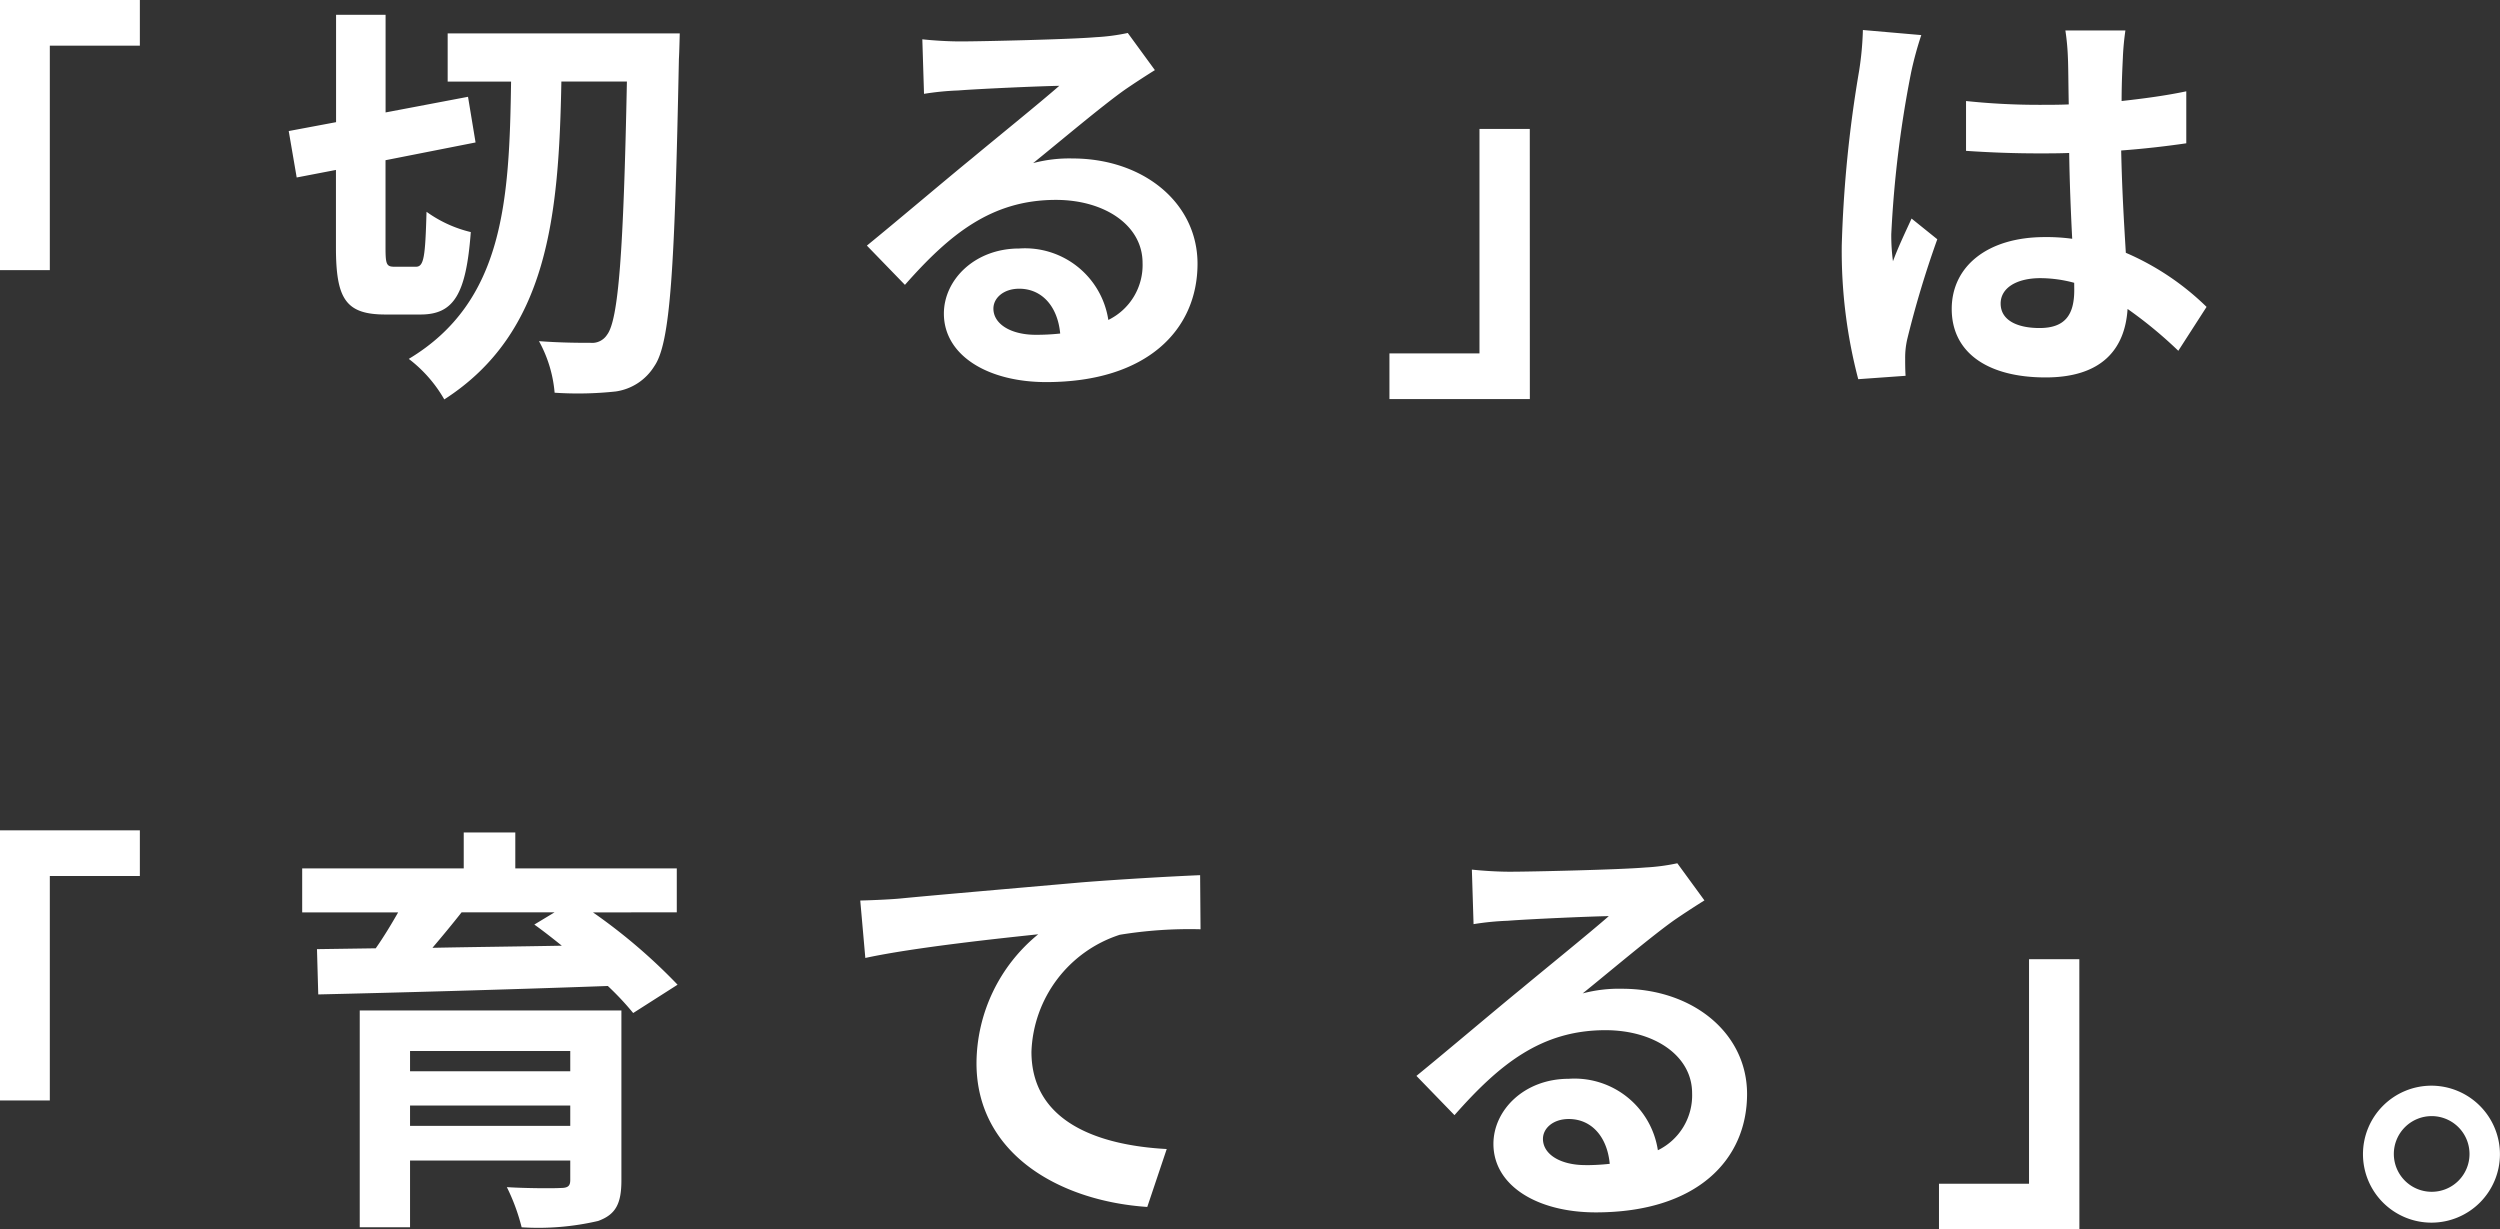<svg xmlns="http://www.w3.org/2000/svg" width="165.592" height="81.432" viewBox="0 0 165.592 81.432"><rect x="0" y="0" width="165.592" height="81.432" fill="#333333" stroke="none"/><path d="M17.948-5.964h3.3V-20.832h5.964v-3.024H17.948Zm26.124-.224c-.532,0-.588-.168-.588-1.288v-5.768l5.964-1.176-.5-3.024-5.46,1.036v-6.468H40.208v7.112l-3.136.588L37.6-12.1l2.6-.5v5.124c0,3.416.644,4.452,3.276,4.452h2.324c2.212,0,3.024-1.344,3.332-5.46A8.29,8.29,0,0,1,46.2-9.828c-.084,2.968-.168,3.64-.7,3.64ZM47.6-21.644v3.192h4.2c-.112,7.9-.476,14.588-6.776,18.368A8.959,8.959,0,0,1,47.376,2.6c6.888-4.424,7.588-12.152,7.756-21.056h4.34C59.248-7.14,58.912-2.66,58.156-1.68a1.174,1.174,0,0,1-1.092.532c-.644,0-1.96,0-3.416-.112a8.56,8.56,0,0,1,1.036,3.416,23.378,23.378,0,0,0,4.06-.084A3.6,3.6,0,0,0,61.292.392c1.064-1.54,1.344-6.384,1.624-20.328.028-.448.056-1.708.056-1.708ZM86.548-1.68c-1.624,0-2.8-.7-2.8-1.736,0-.7.672-1.316,1.708-1.316,1.512,0,2.548,1.176,2.716,2.968A14.618,14.618,0,0,1,86.548-1.68Zm6.1-19.992a13.373,13.373,0,0,1-2.128.28c-1.568.14-7.5.28-8.96.28-.784,0-1.736-.056-2.52-.14l.112,3.612a18.3,18.3,0,0,1,2.268-.224c1.456-.112,5.264-.28,6.692-.308-1.372,1.2-4.256,3.528-5.8,4.816-1.652,1.344-4.984,4.172-6.944,5.768l2.52,2.6c2.968-3.36,5.74-5.628,10-5.628,3.22,0,5.74,1.68,5.74,4.172a4.043,4.043,0,0,1-2.268,3.78,5.583,5.583,0,0,0-5.908-4.732c-2.94,0-4.984,2.072-4.984,4.312,0,2.772,2.912,4.536,6.776,4.536,6.692,0,10.024-3.472,10.024-7.84,0-4.032-3.584-6.972-8.288-6.972a9.324,9.324,0,0,0-2.6.308c1.736-1.4,4.648-3.864,6.132-4.9q.924-.63,1.932-1.26Zm26.628,6.356h-3.332V-.448h-5.964V2.576h9.3Zm22.064-6.552a20.806,20.806,0,0,1-.252,2.716,82.182,82.182,0,0,0-1.148,11.564,33.447,33.447,0,0,0,1.092,8.848l3.136-.224c-.028-.392-.028-.868-.028-1.148a5.474,5.474,0,0,1,.14-1.288,66.144,66.144,0,0,1,1.988-6.608L144.564-9.38c-.42.924-.868,1.848-1.232,2.828a12.834,12.834,0,0,1-.112-1.792,73.334,73.334,0,0,1,1.316-10.724,23.3,23.3,0,0,1,.672-2.464Zm14,17.22c0,1.624-.588,2.52-2.3,2.52-1.456,0-2.576-.5-2.576-1.624,0-1.036,1.064-1.68,2.632-1.68a8.644,8.644,0,0,1,2.24.308Zm8.764,1.12a17.6,17.6,0,0,0-5.348-3.584c-.112-1.876-.252-4.088-.308-6.776,1.512-.112,2.968-.28,4.312-.476v-3.444c-1.316.28-2.772.476-4.284.644,0-1.232.056-2.268.084-2.884a17.711,17.711,0,0,1,.168-1.792h-3.976a15.689,15.689,0,0,1,.168,1.82c.028.588.028,1.708.056,3.08-.644.028-1.316.028-1.96.028a45.978,45.978,0,0,1-4.844-.252v3.3c1.652.112,3.22.168,4.844.168.644,0,1.316,0,1.988-.028.028,1.96.112,3.976.2,5.684a12.456,12.456,0,0,0-1.82-.112c-3.78,0-6.16,1.932-6.16,4.76,0,2.912,2.408,4.536,6.216,4.536,3.752,0,5.264-1.9,5.432-4.536a28.279,28.279,0,0,1,3.36,2.772ZM17.948,49.036h3.3V34.168h5.964V31.144H17.948Zm27.16,1.68V49.372H55.72v1.344ZM55.72,45.76V47.1H45.108V45.76Zm3.388-2.688H41.776V57.436h3.332V53.012H55.72V54.3c0,.392-.14.532-.644.532-.42.028-2.212.028-3.556-.056a13.216,13.216,0,0,1,.98,2.66,17.481,17.481,0,0,0,5.068-.42c1.148-.42,1.54-1.12,1.54-2.688Zm-4.424-6.5-1.344.812c.588.42,1.2.9,1.82,1.4-2.94.056-5.852.084-8.568.14.644-.756,1.316-1.568,1.932-2.352Zm8.092,0V33.664H52.08v-2.38H48.664v2.38h-10.7v2.912h6.356c-.448.784-.952,1.624-1.484,2.38l-3.892.056.084,3c4.9-.112,12.208-.308,19.18-.56a18.662,18.662,0,0,1,1.68,1.792l2.94-1.876a37.227,37.227,0,0,0-5.6-4.788Zm12.152-.784.336,3.808c3.22-.7,9.072-1.316,11.452-1.568a11.083,11.083,0,0,0-4.088,8.54c0,5.992,5.488,9.128,11.312,9.52l1.288-3.836c-4.676-.252-8.96-1.876-8.96-6.44A8.455,8.455,0,0,1,92.12,38.06a28.634,28.634,0,0,1,5.348-.364l-.028-3.584c-1.932.084-4.984.252-7.84.476-5.068.448-9.66.84-11.956,1.064C77.084,35.708,76.02,35.764,74.928,35.792Zm48.02,17.528c-1.624,0-2.8-.7-2.8-1.736,0-.7.672-1.316,1.708-1.316,1.512,0,2.548,1.176,2.716,2.968A14.618,14.618,0,0,1,122.948,53.32Zm6.1-19.992a13.373,13.373,0,0,1-2.128.28c-1.568.14-7.5.28-8.96.28-.784,0-1.736-.056-2.52-.14l.112,3.612a18.3,18.3,0,0,1,2.268-.224c1.456-.112,5.264-.28,6.692-.308-1.372,1.2-4.256,3.528-5.8,4.816-1.652,1.344-4.984,4.172-6.944,5.768l2.52,2.6c2.968-3.36,5.74-5.628,10-5.628,3.22,0,5.74,1.68,5.74,4.172a4.043,4.043,0,0,1-2.268,3.78,5.583,5.583,0,0,0-5.908-4.732c-2.94,0-4.984,2.072-4.984,4.312,0,2.772,2.912,4.536,6.776,4.536,6.692,0,10.024-3.472,10.024-7.84,0-4.032-3.584-6.972-8.288-6.972a9.324,9.324,0,0,0-2.6.308c1.736-1.4,4.648-3.864,6.132-4.9q.924-.63,1.932-1.26Zm26.628,6.356h-3.332V54.552h-5.964v3.024h9.3ZM179,48.056a4.536,4.536,0,1,0,4.536,4.536A4.547,4.547,0,0,0,179,48.056Zm0,7.028a2.506,2.506,0,1,1,2.52-2.492A2.5,2.5,0,0,1,179,55.084Z" transform="translate(-17.948 23.856)" fill="#fff"/></svg>
